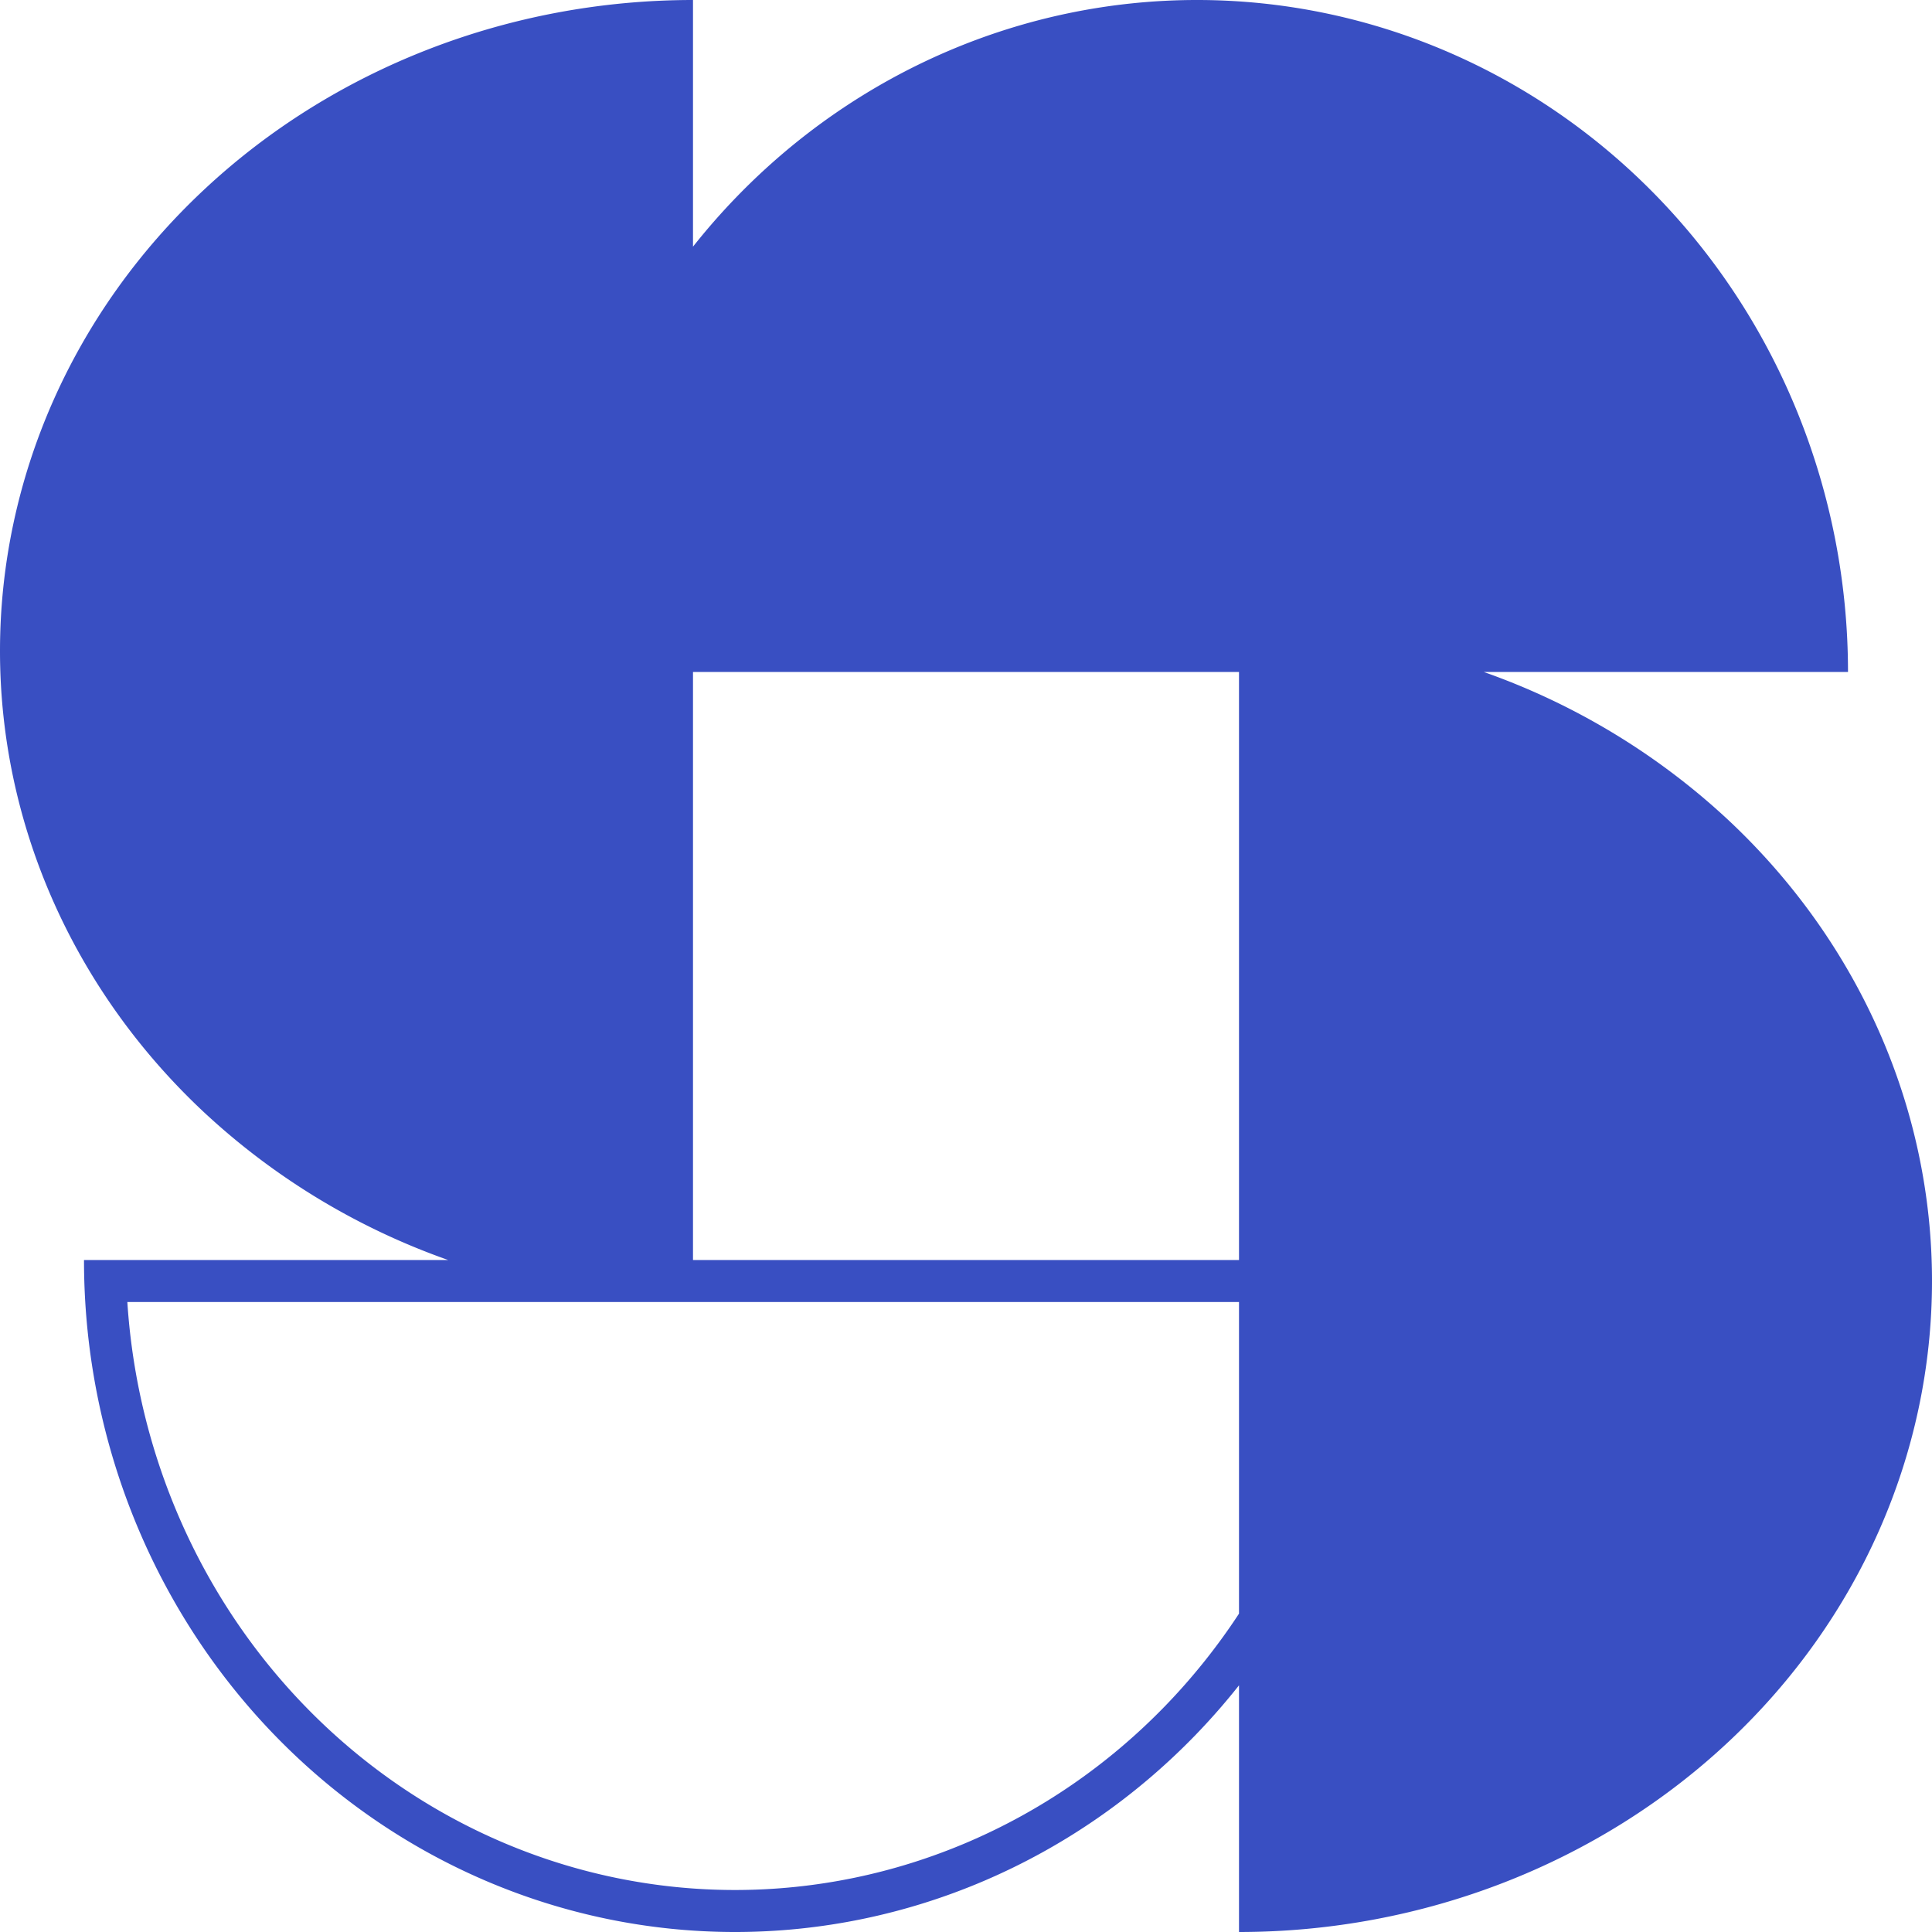 <svg width="46" height="46" fill="none" xmlns="http://www.w3.org/2000/svg"><path fill-rule="evenodd" clip-rule="evenodd" d="M10.67 30a16.65 16.65 0 01-5.837-3.54C1.738 23.553 0 19.61 0 15.5c0-4.11 1.738-8.053 4.833-10.96C7.927 1.633 12.123 0 16.5 0v5.873c.326-.412.673-.808 1.04-1.187C20.447 1.686 24.39 0 28.5 0c4.11 0 8.053 1.686 10.96 4.686S44 11.756 44 16h-8.67a16.65 16.65 0 015.837 3.54C44.262 22.447 46 26.39 46 30.5c0 4.11-1.738 8.053-4.833 10.96C38.073 44.367 33.877 46 29.5 46v-5.873c-.326.412-.673.808-1.04 1.187-2.907 3-6.85 4.686-10.96 4.686-4.11 0-8.053-1.686-10.96-4.686C3.862 38.55 2.265 34.879 2.03 31c-.02-.332-.03-.665-.03-1h8.67zm5.83-14v14h13V16h-13zm13 15v7.42a14.893 14.893 0 01-1.758 2.198C25.02 43.428 21.335 45 17.5 45c-3.835 0-7.52-1.572-10.242-4.382C4.764 38.043 3.266 34.622 3.032 31H29.5z" fill="#394FC2"/></svg>